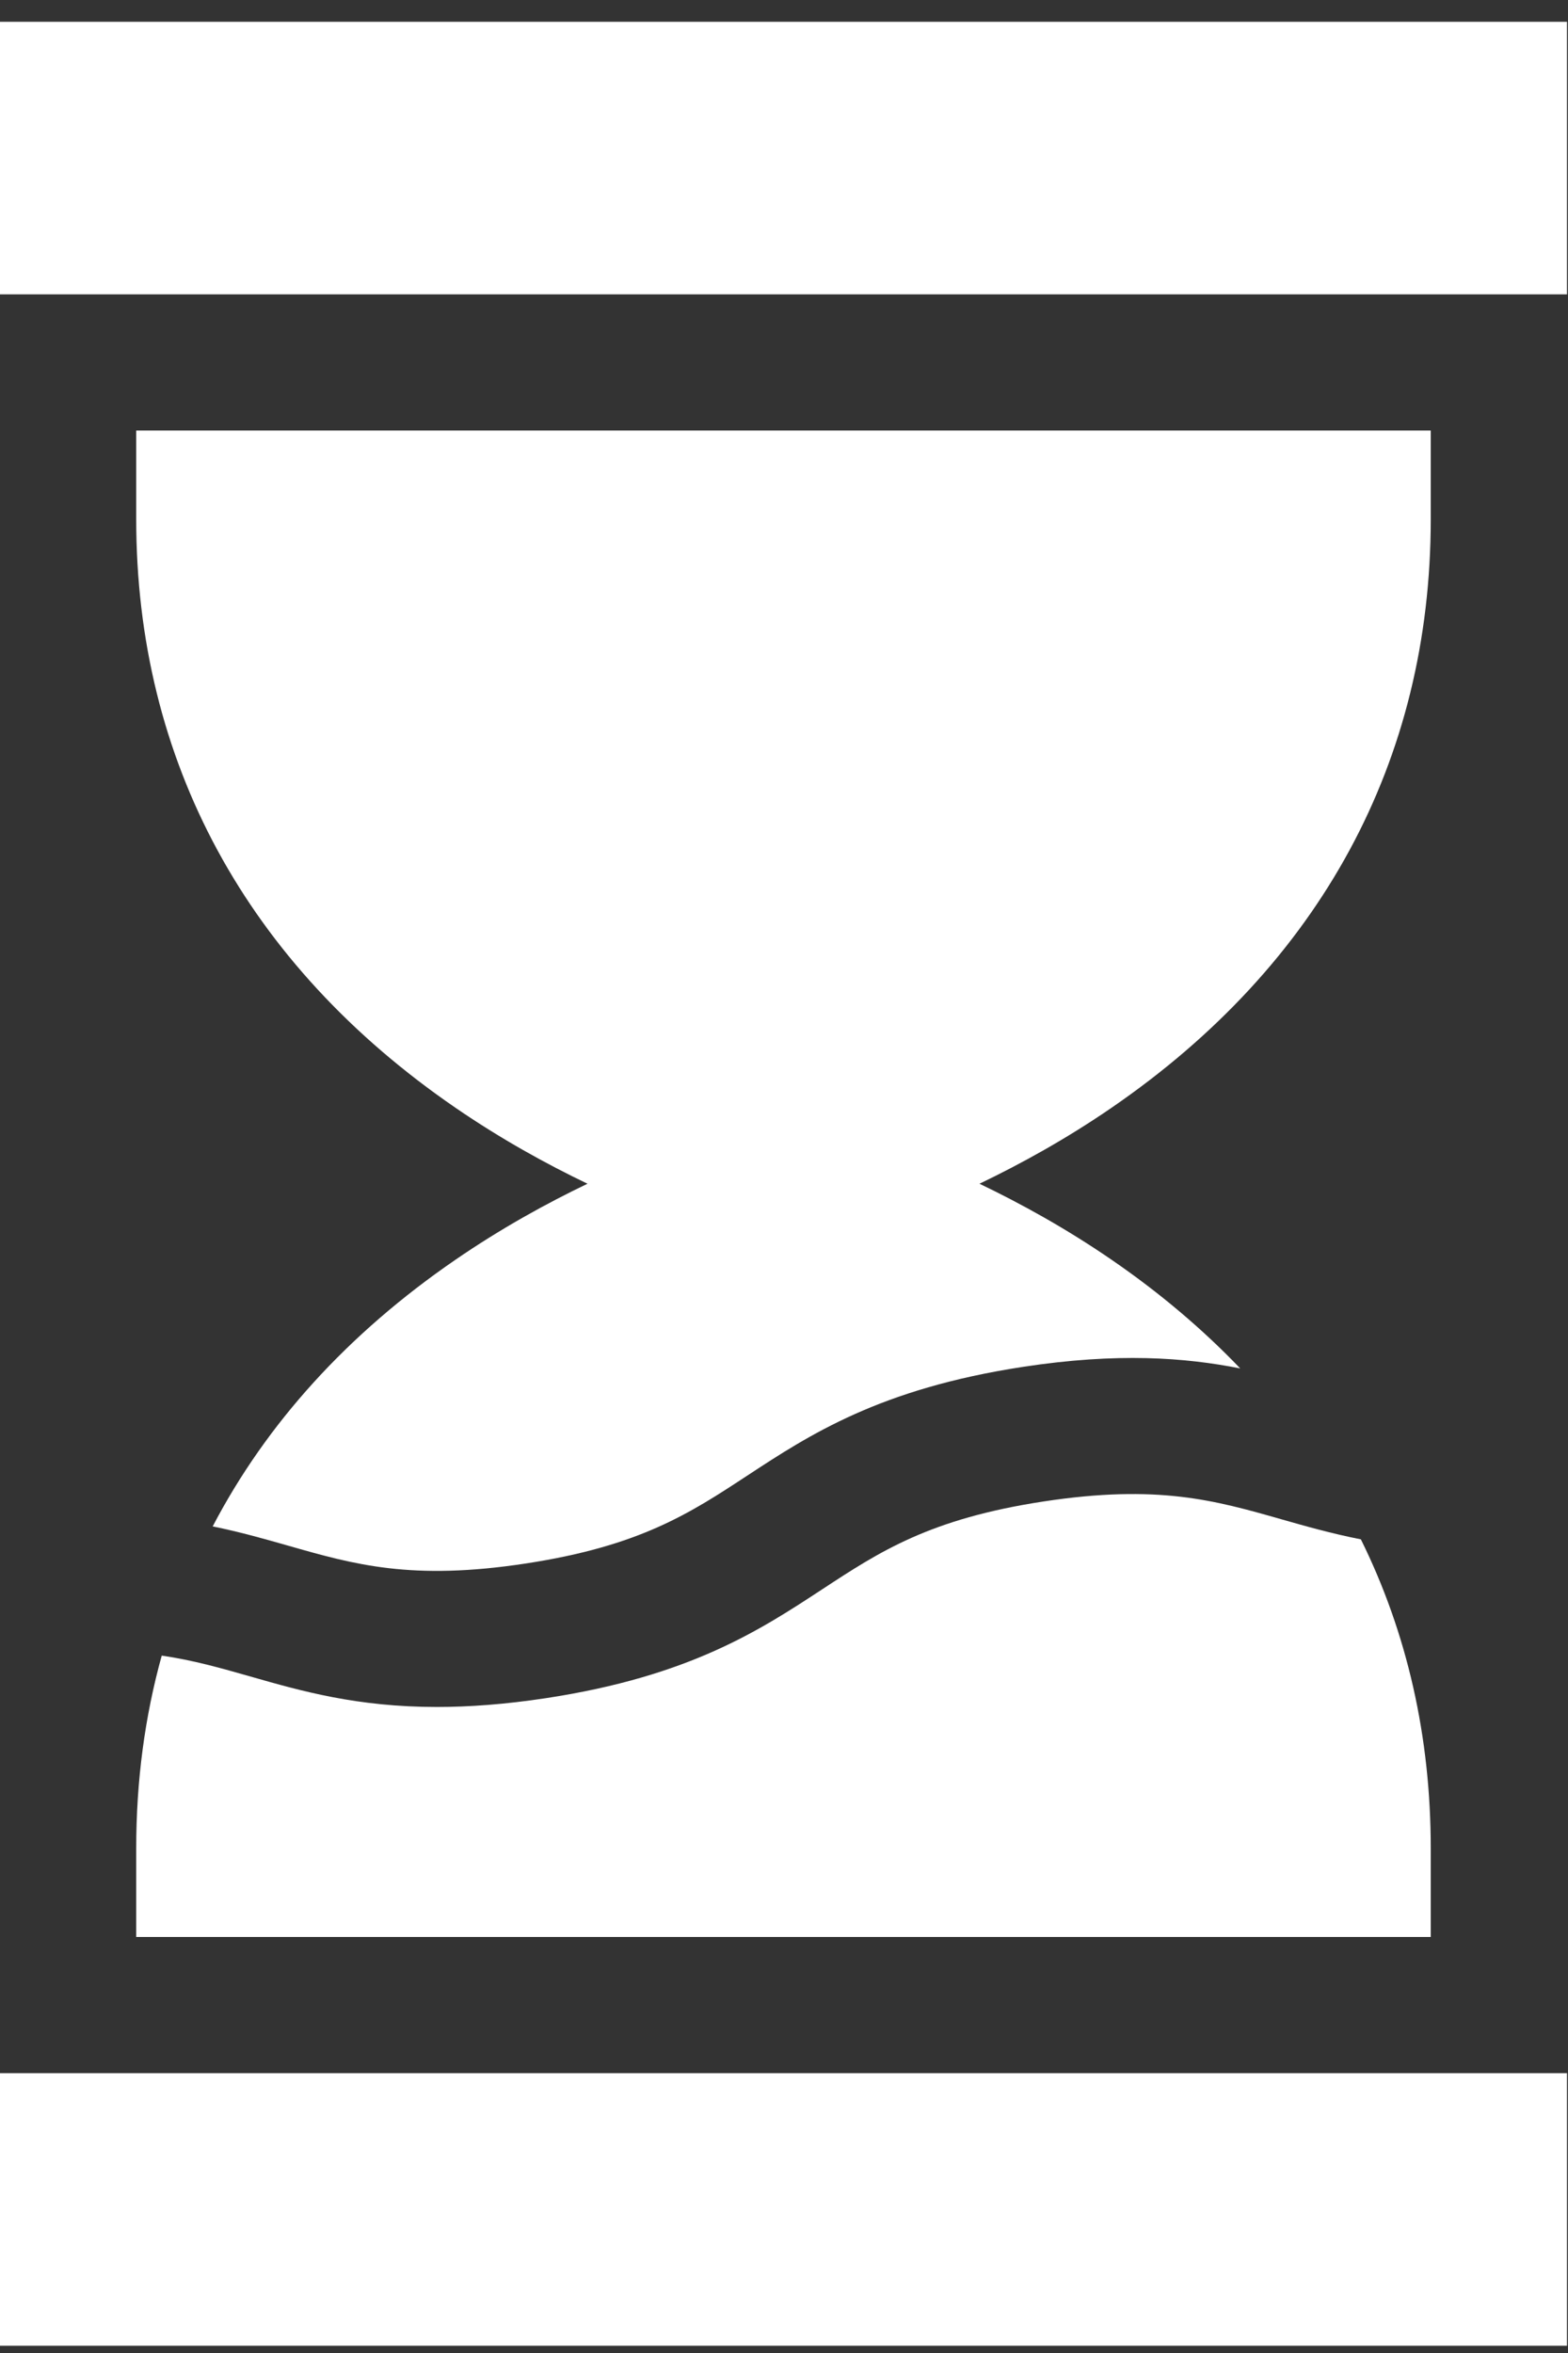 <svg width="54" height="81" viewBox="0 0 54 81" fill="none" xmlns="http://www.w3.org/2000/svg">
<rect x="0" y="0" width="54" height="81" fill="#333333" stroke="none"/>
<path d="M0 0.75H53.965V10.133H0V0.75Z" fill="white"/>
<path d="M0 71.367H53.965V80.75H0V71.367Z" fill="white"/>
<path d="M49.273 17.872V14.82H4.691V17.872C4.691 26.19 8.492 33.196 15.683 38.132C17.245 39.204 18.805 40.065 20.233 40.749C18.805 41.433 17.245 42.294 15.683 43.367C11.977 45.91 9.174 49.005 7.325 52.545C8.274 52.738 9.12 52.979 9.919 53.207C12.203 53.859 14.174 54.422 18.107 53.822C22.039 53.222 23.754 52.097 25.739 50.794C27.874 49.394 30.294 47.806 35.237 47.052C38.49 46.556 40.808 46.73 42.712 47.107C41.419 45.757 39.942 44.506 38.283 43.367C36.72 42.294 35.16 41.433 33.732 40.749C35.16 40.065 36.72 39.205 38.283 38.132C45.473 33.196 49.273 26.19 49.273 17.872Z" fill="white"/>
<path d="M35.944 51.686C32.011 52.285 30.297 53.411 28.311 54.714C26.176 56.114 23.756 57.702 18.814 58.456C17.395 58.672 16.153 58.761 15.046 58.761C12.299 58.761 10.383 58.215 8.633 57.715C7.603 57.421 6.655 57.151 5.57 56.993C4.987 59.091 4.691 61.307 4.691 63.627V66.679H49.273V63.627C49.273 59.774 48.457 56.205 46.867 52.991C45.858 52.792 44.964 52.538 44.132 52.301C41.848 51.649 39.876 51.087 35.944 51.686Z" fill="white"/>
</svg>

